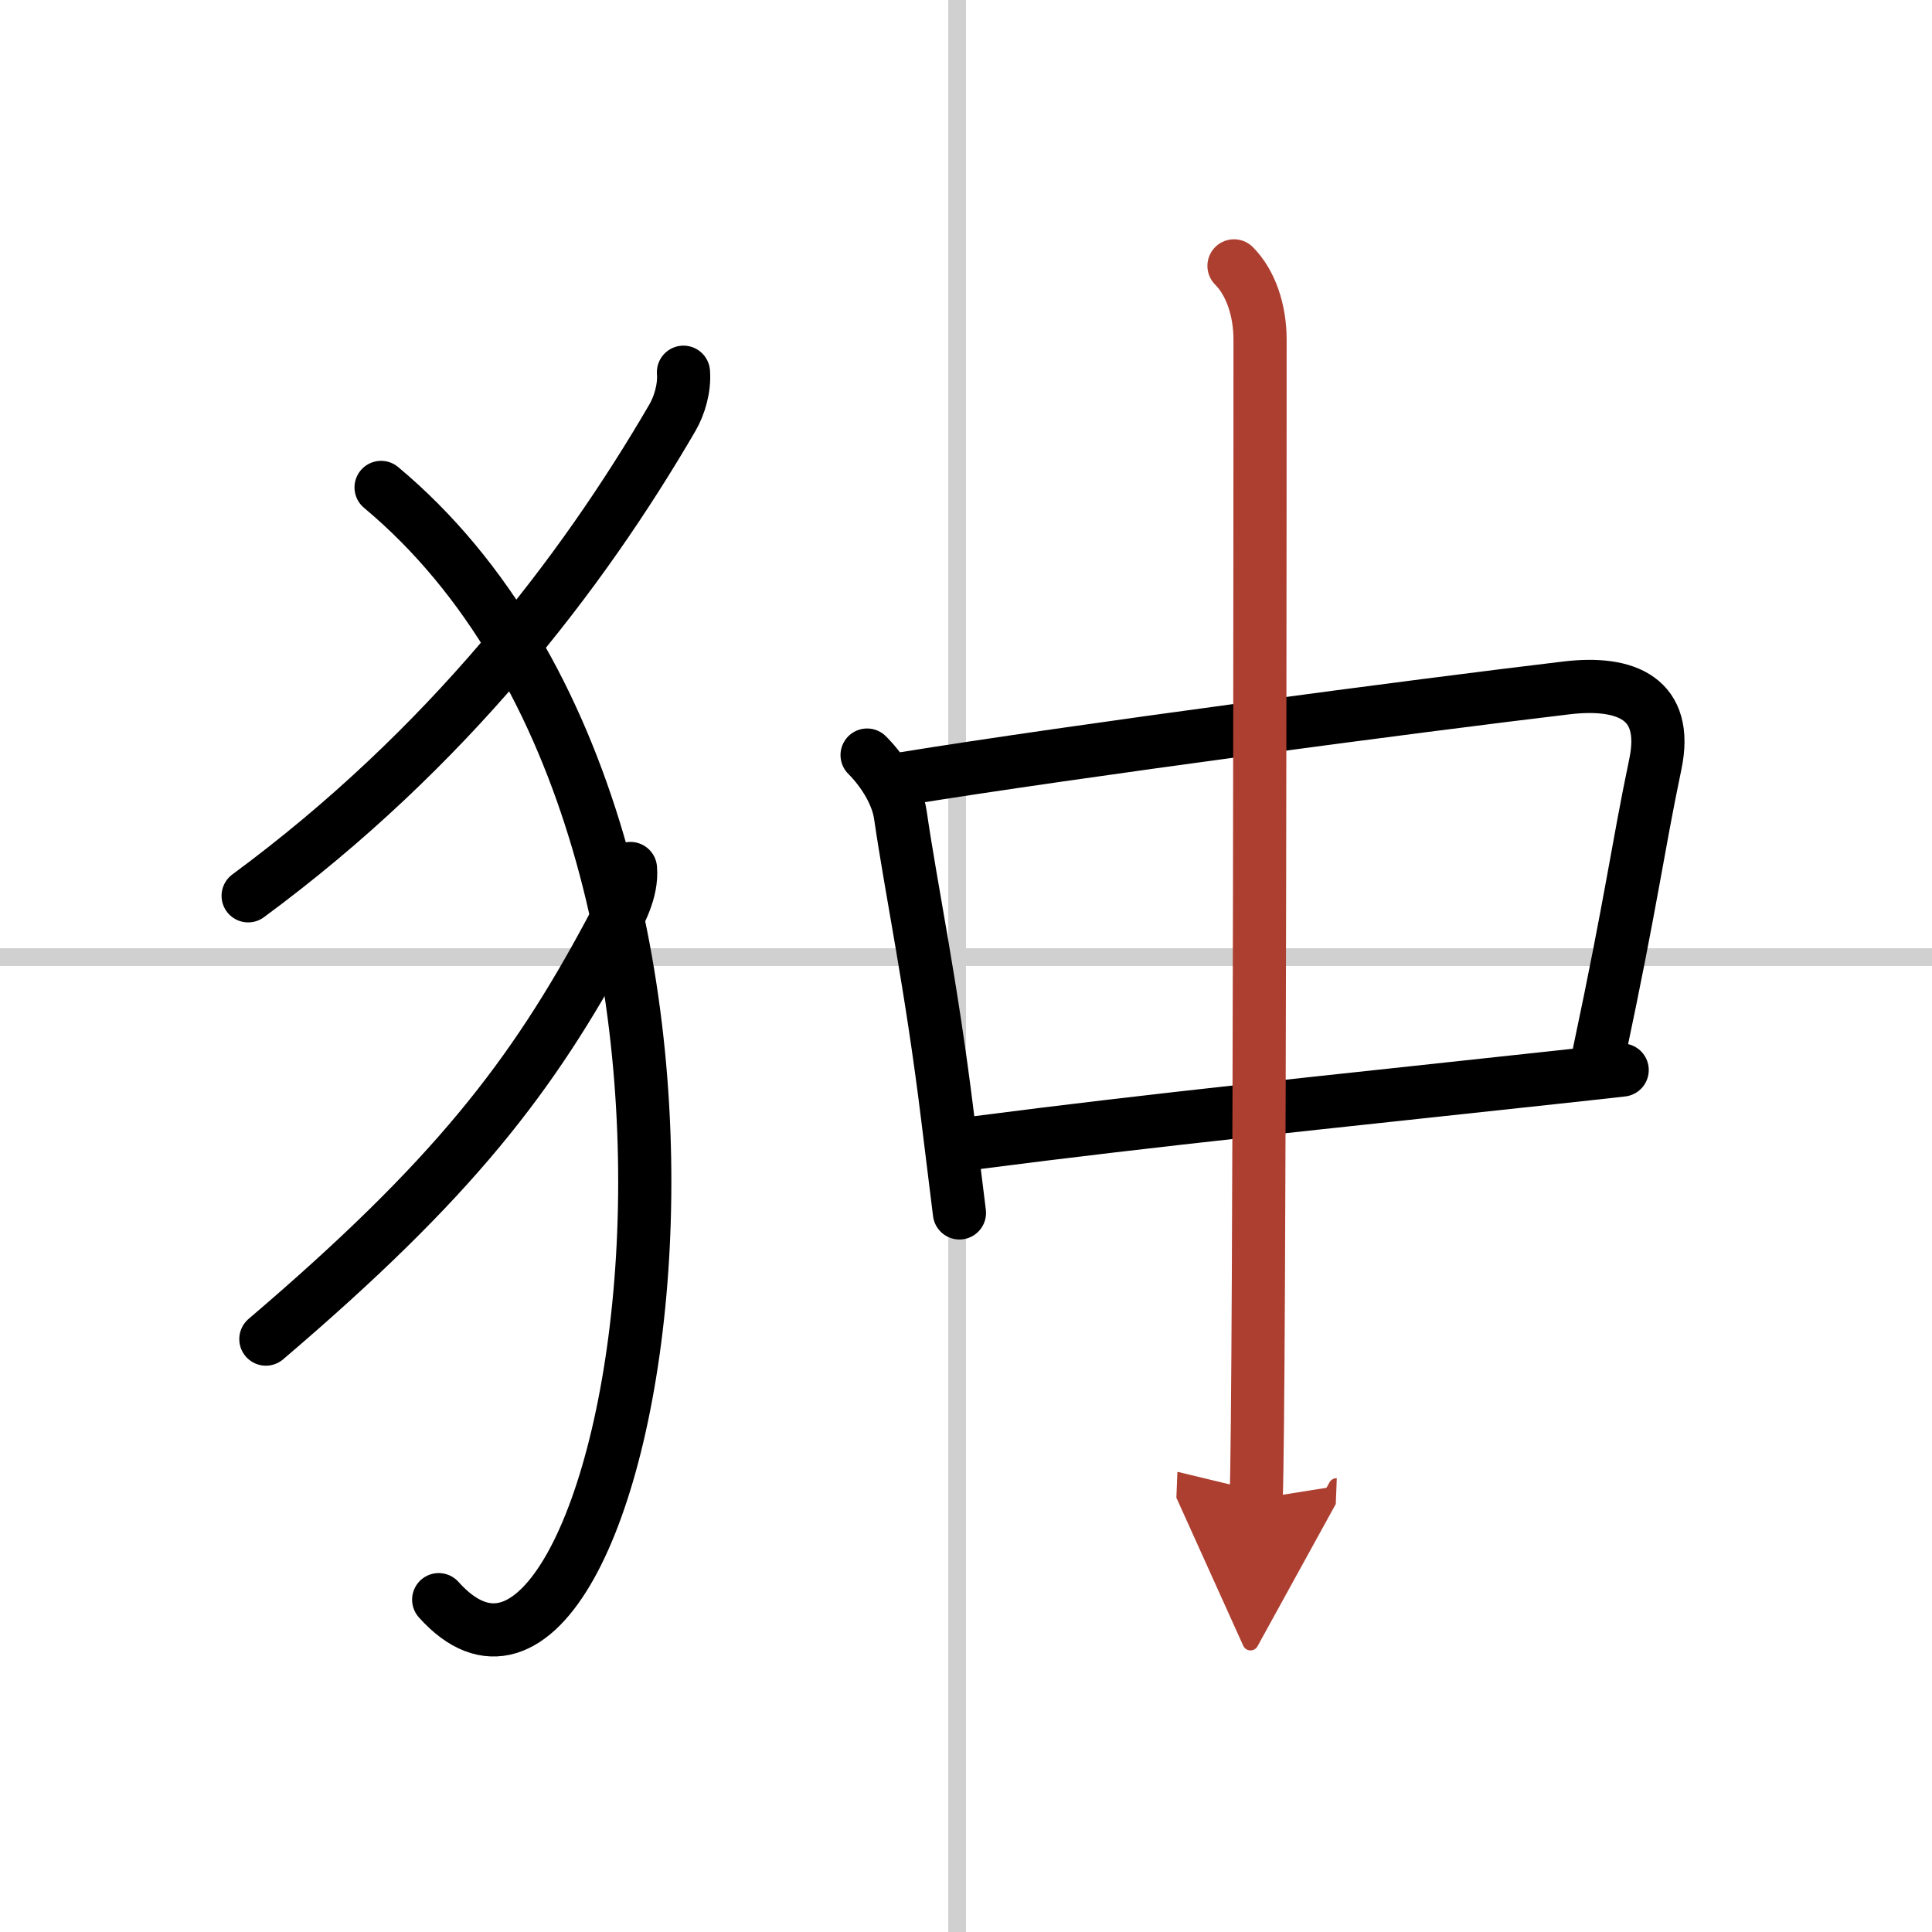 <svg width="400" height="400" viewBox="0 0 109 109" xmlns="http://www.w3.org/2000/svg"><defs><marker id="a" markerWidth="4" orient="auto" refX="1" refY="5" viewBox="0 0 10 10"><polyline points="0 0 10 5 0 10 1 5" fill="#ad3f31" stroke="#ad3f31"/></marker></defs><g fill="none" stroke="#000" stroke-linecap="round" stroke-linejoin="round" stroke-width="3"><rect width="100%" height="100%" fill="#fff" stroke="#fff"/><line x1="54" x2="54" y2="109" stroke="#d0d0d0" stroke-width="1"/><line x2="109" y1="54" y2="54" stroke="#d0d0d0" stroke-width="1"/><path d="M38.56,21c0.07,0.88-0.22,1.87-0.62,2.56C32.83,32.34,25.25,42.25,14,50.54"/><path d="m21.5 27.5c24.25 20.25 14 74.75 3.25 62.75"/><path d="m35.57 49c0.11 1.29-0.61 2.55-1.19 3.64-4.35 8.11-8.81 13.9-19.38 22.91"/><path d="m48.92 42.6c0.87 0.87 1.7 2.15 1.88 3.39 0.63 4.34 1.73 9.45 2.66 17.02 0.21 1.73 0.44 3.54 0.67 5.42"/><path d="m51.04 43.92c9.5-1.54 28.99-4.12 37.34-5.11 3.37-0.4 5.79 0.6 5.01 4.31-1.02 4.88-1.33 7.61-3.17 16.28"/><path d="m55.01 64.48c10.49-1.36 19.46-2.25 32.5-3.67 1.32-0.14 2.66-0.29 4.01-0.44"/><path d="m69.62 15c0.94 0.94 1.47 2.5 1.47 4.16 0 0.92 0 59.82-0.22 65.41" marker-end="url(#a)" stroke="#ad3f31"/></g></svg>
